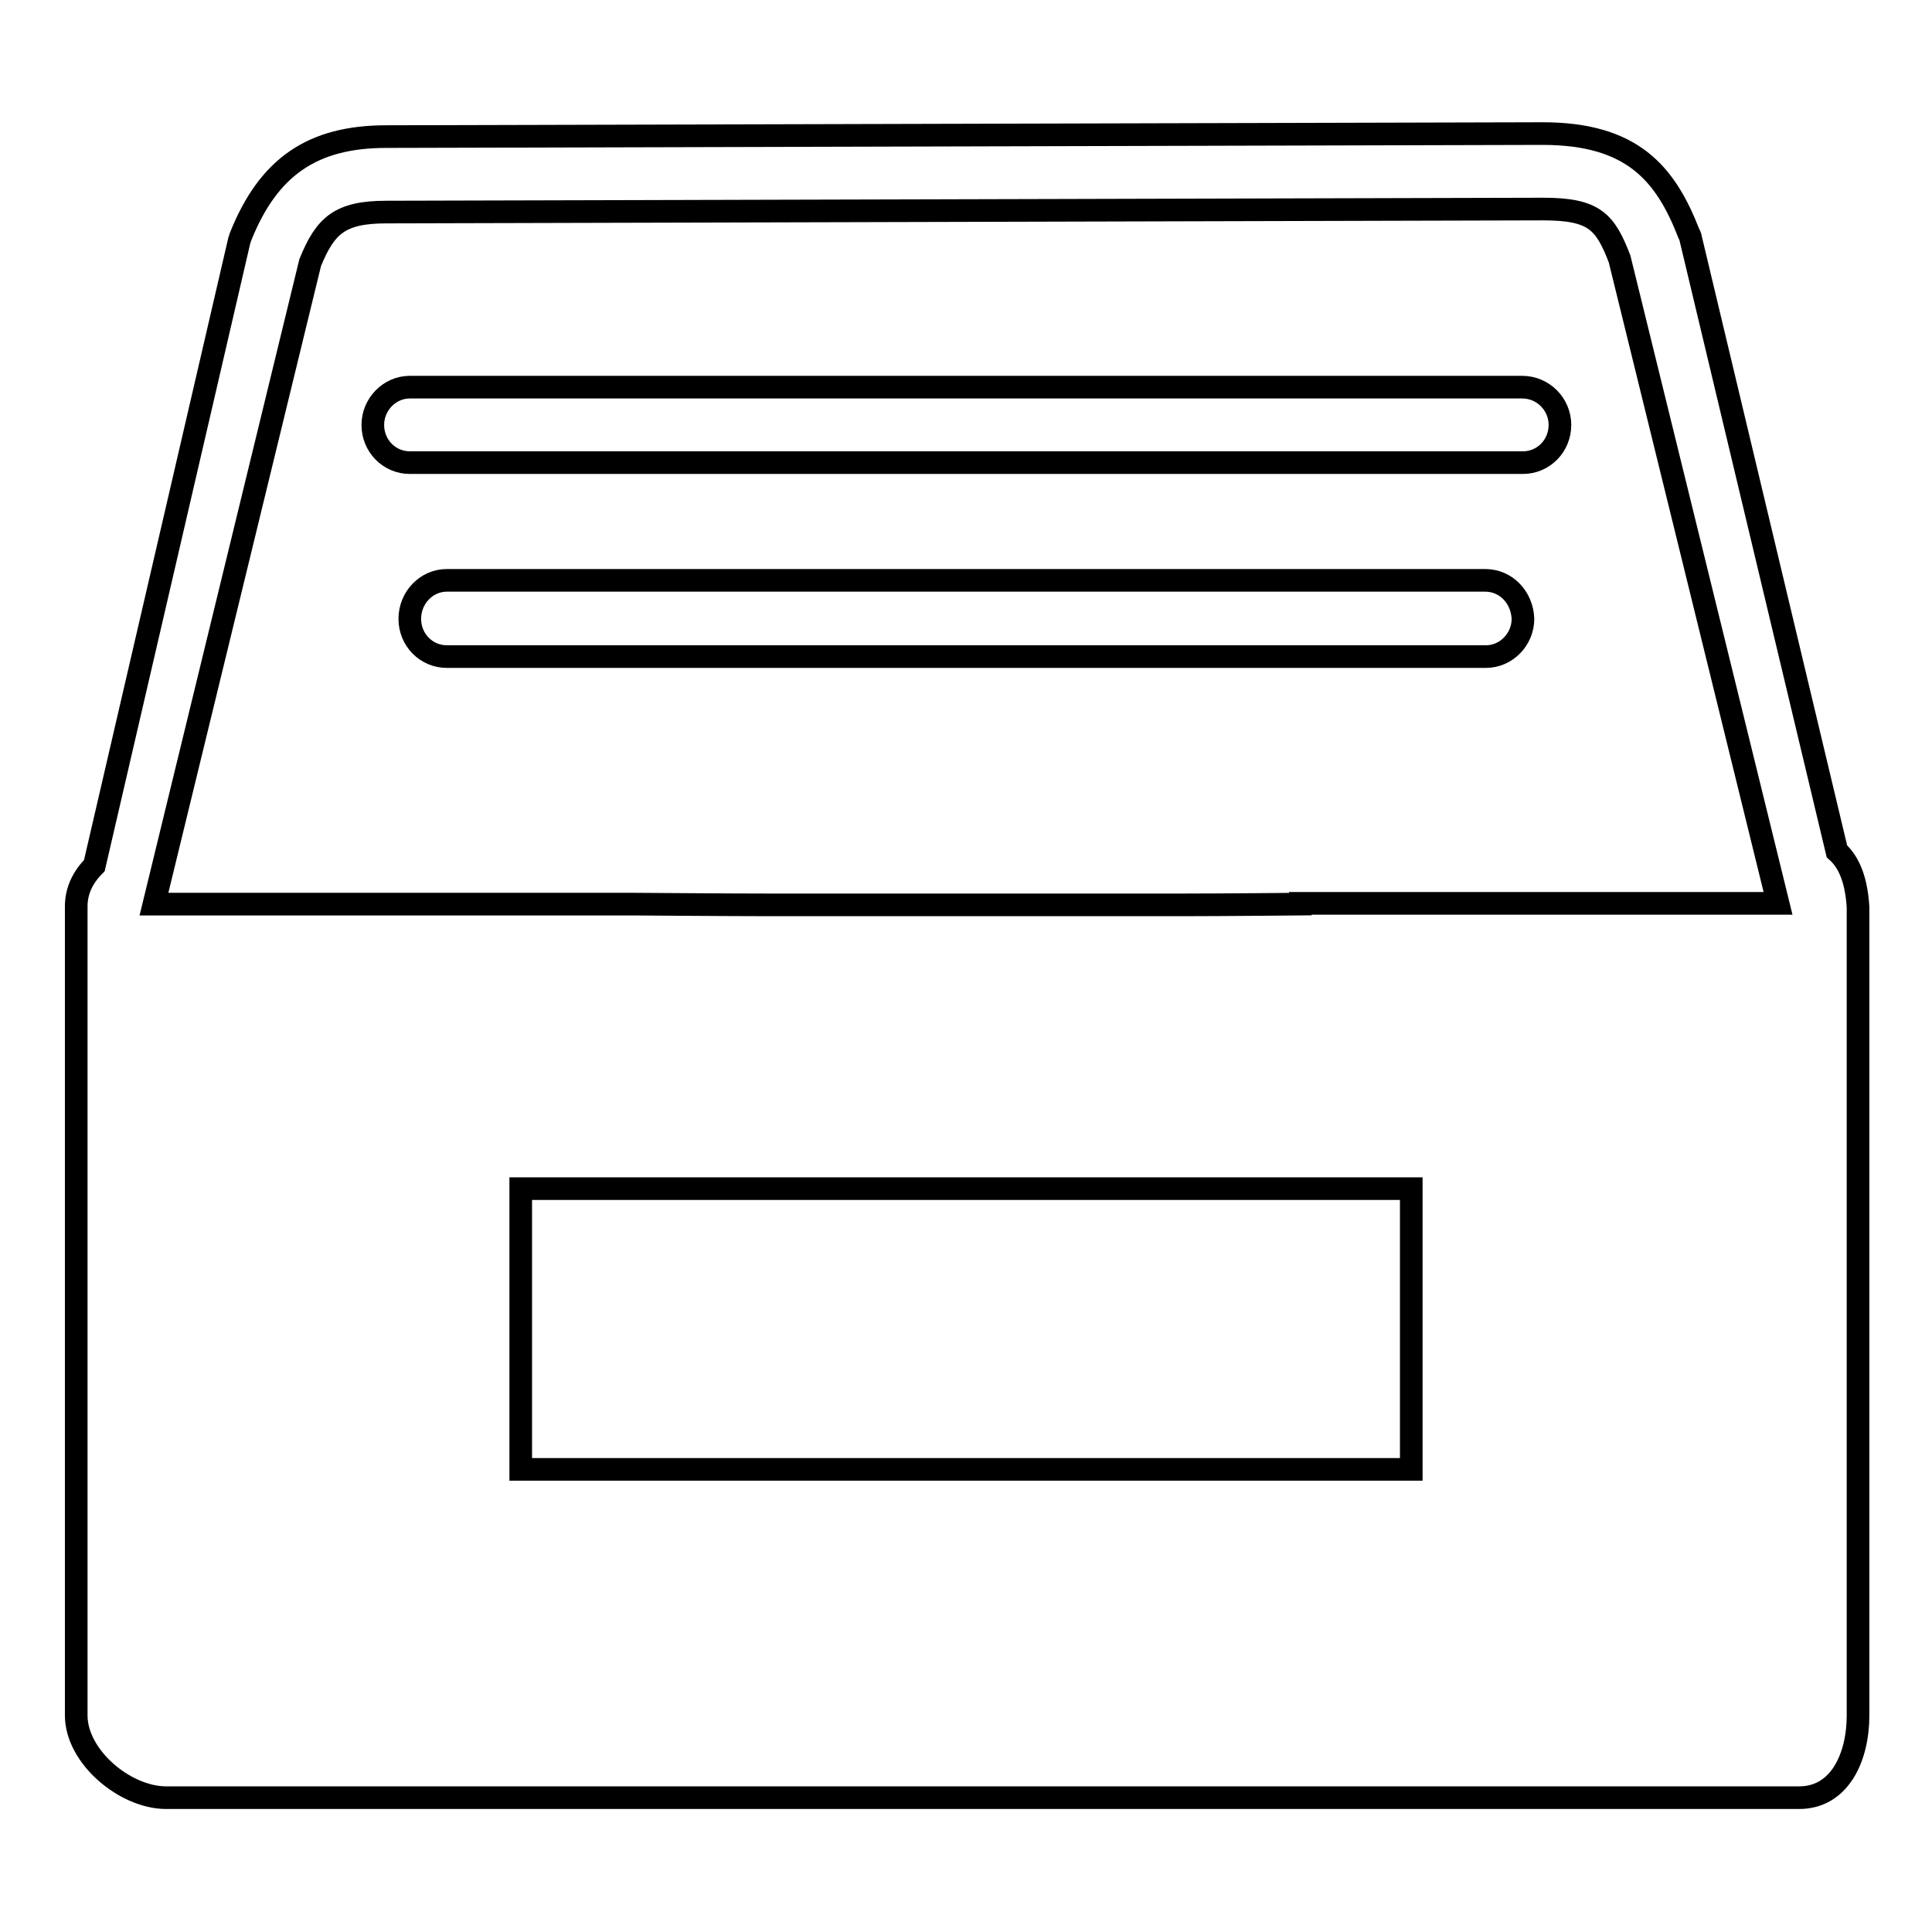 <?xml version="1.0" encoding="utf-8"?>
<!-- Svg Vector Icons : http://www.onlinewebfonts.com/icon -->
<!DOCTYPE svg PUBLIC "-//W3C//DTD SVG 1.1//EN" "http://www.w3.org/Graphics/SVG/1.1/DTD/svg11.dtd">
<svg version="1.1" xmlns="http://www.w3.org/2000/svg" xmlns:xlink="http://www.w3.org/1999/xlink" x="0px" y="0px" viewBox="0 0 256 256" enable-background="new 0 0 256 256" xml:space="preserve">
<g> <path stroke-width="3" fill-opacity="0" stroke="#000000"  d="M196.8,76.9H59.2c-2.7,0-4.9,2.3-4.9,5.1s2.2,5,4.9,5h137.7c2.7,0,4.9-2.3,4.9-5 C201.7,79.2,199.6,76.9,196.8,76.9L196.8,76.9z M201.7,51.3H54.3c-2.7,0-4.9,2.3-4.9,5c0,2.8,2.2,5,4.9,5h147.5 c2.7,0,4.9-2.2,4.9-5C206.7,53.6,204.5,51.3,201.7,51.3L201.7,51.3z M243.4,112.8L224,31.5c0-0.2-0.1-0.3-0.2-0.5 c-3.1-8-7.5-13.3-19.4-13.3L51.2,18.1c-9.8,0-15.6,4-19.3,13.2c-0.1,0.2-0.1,0.4-0.2,0.6l-19.2,82.8c-1.5,1.5-2.4,3.3-2.4,5.4 v107.2c0,5.5,6.5,10.9,11.9,10.9h216.4c5.4,0,7.8-5.4,7.8-10.9V120.2C246,117,245.2,114.4,243.4,112.8L243.4,112.8z M187,194.7H69 v-37.2h118V194.7L187,194.7z M172.3,119.8c0,0-10.4,0.1-15.6,0.1h-54.9c-5.1,0-18-0.1-18-0.1H20.4l20.7-85c2-4.9,3.9-6.7,10.1-6.7 l153.3-0.4c6.8,0,8.2,1.7,10.1,6.6l21,85.4H172.3L172.3,119.8z"/></g>
</svg>